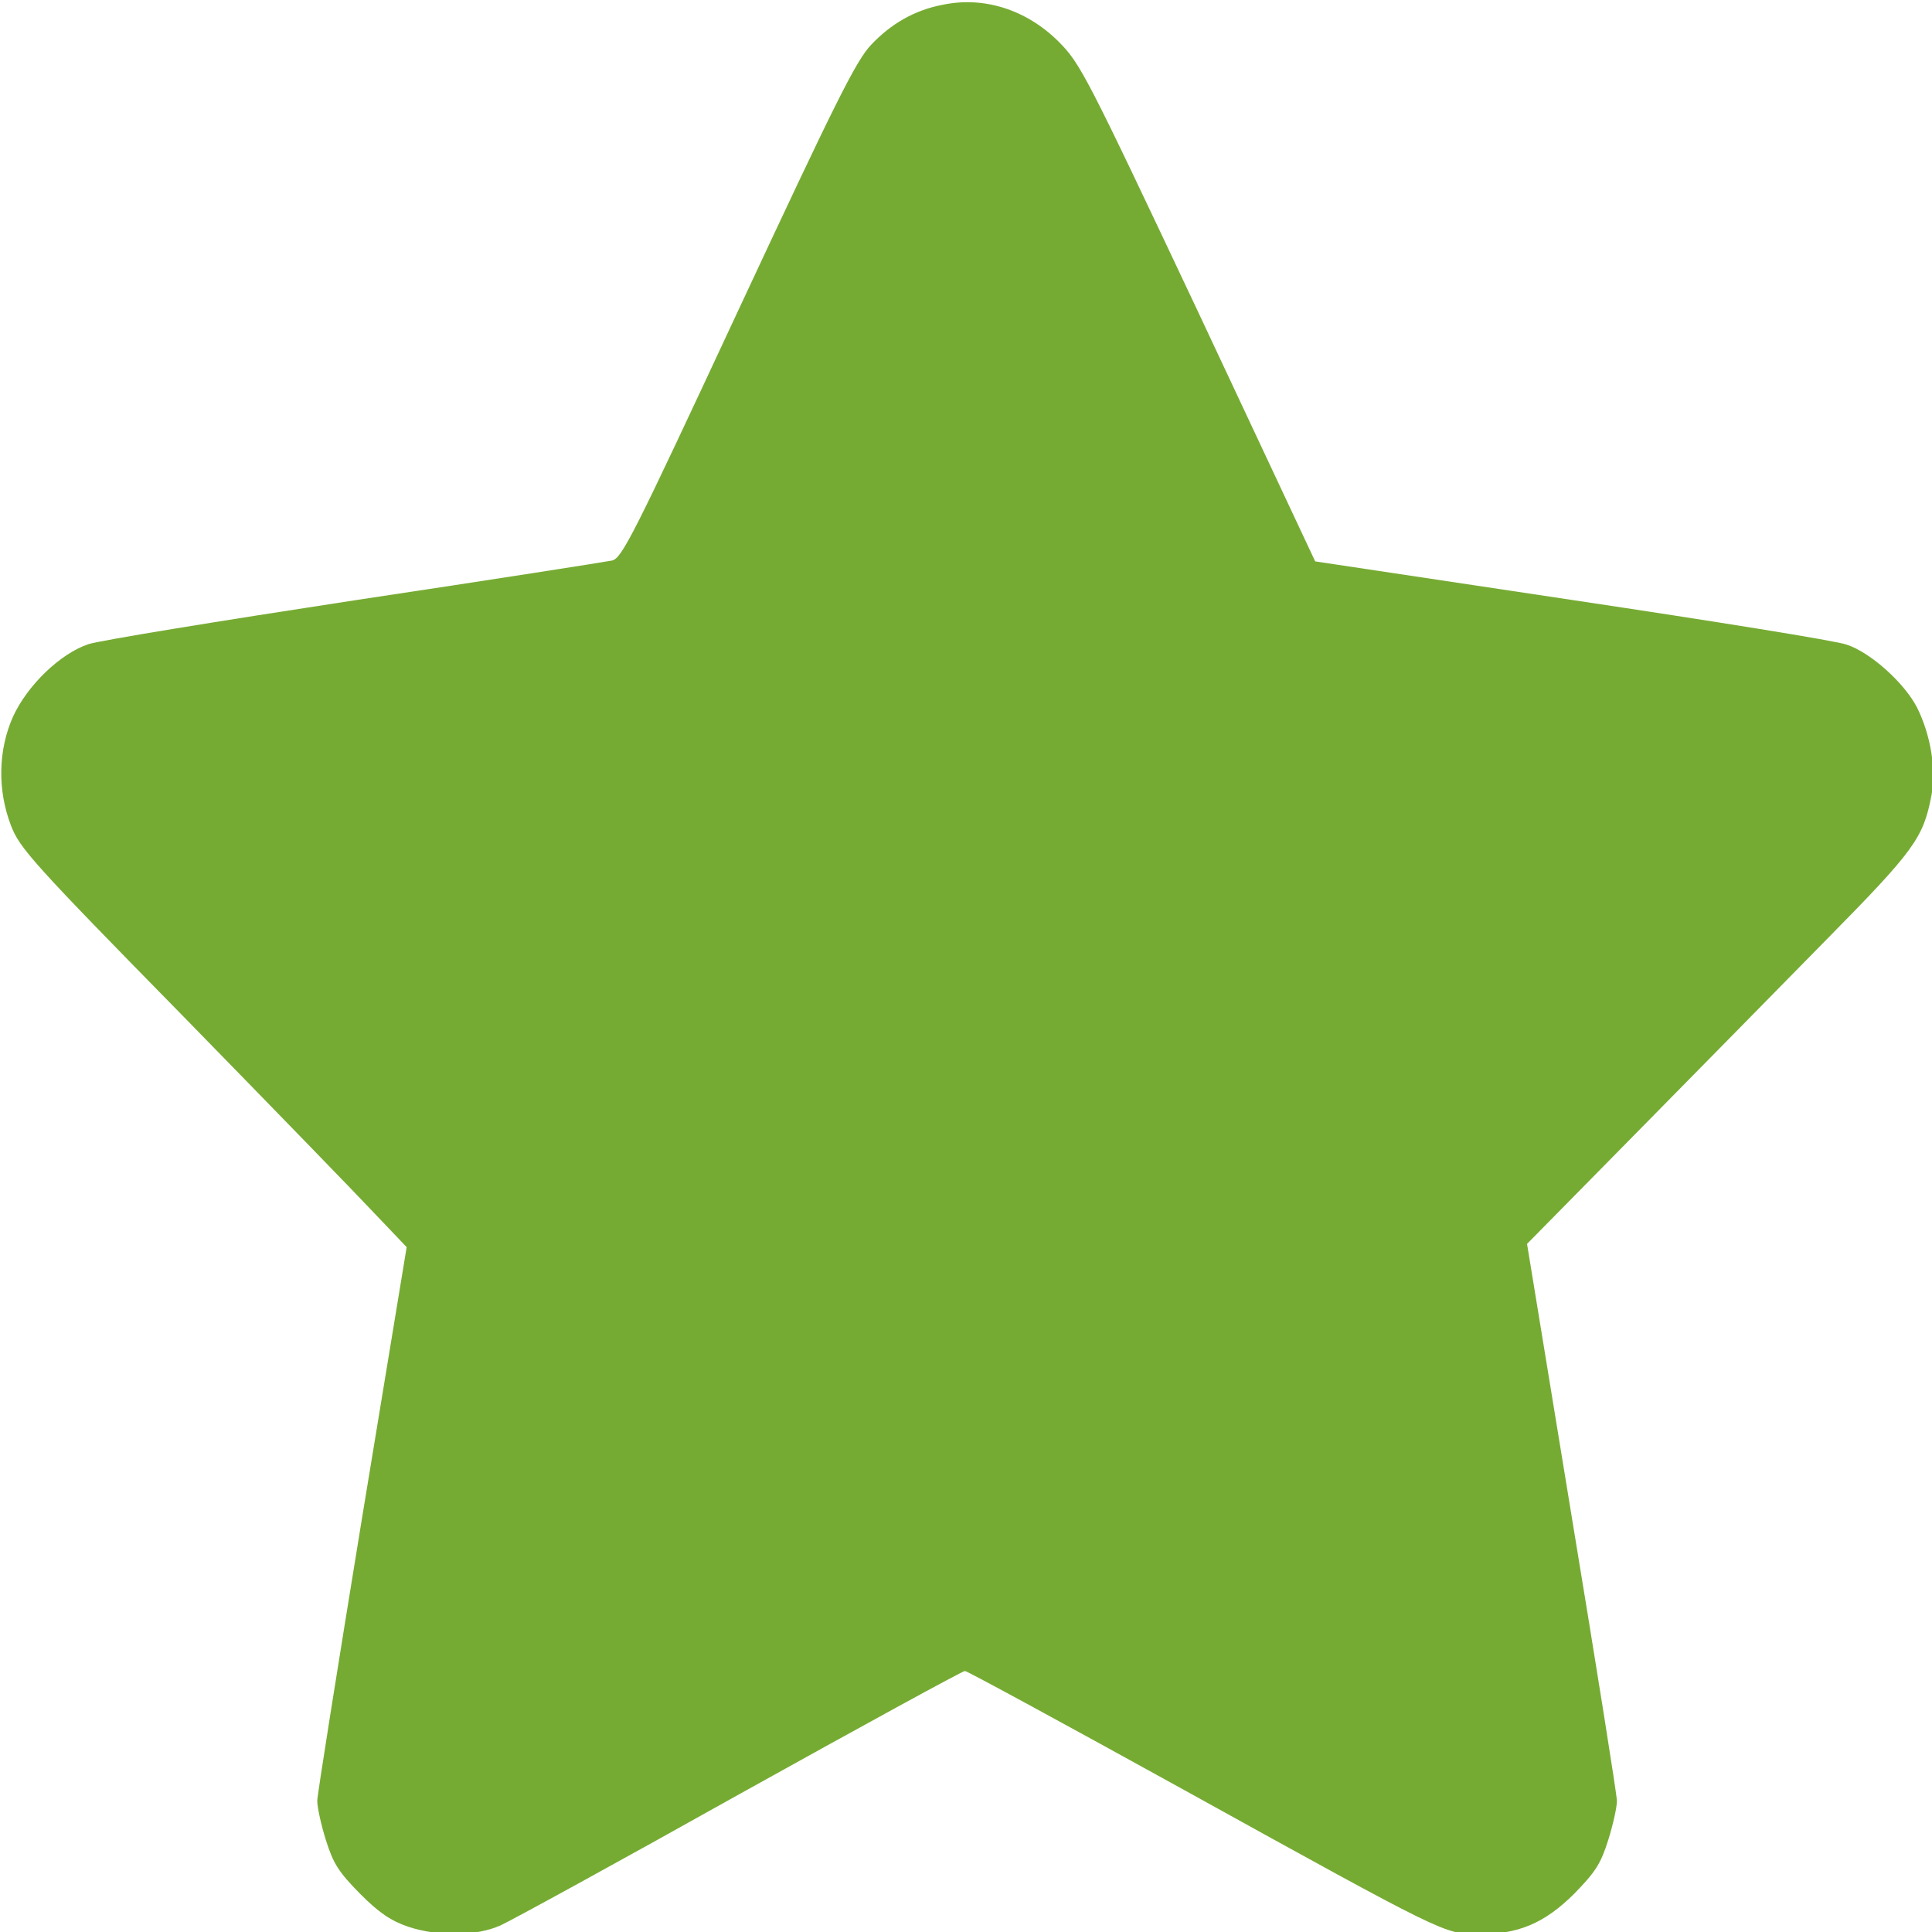 <?xml version="1.0" encoding="utf-8"?>
<!-- Generator: Adobe Illustrator 13.0.0, SVG Export Plug-In . SVG Version: 6.00 Build 14948)  -->
<!DOCTYPE svg PUBLIC "-//W3C//DTD SVG 1.1//EN" "http://www.w3.org/Graphics/SVG/1.1/DTD/svg11.dtd">
<svg version="1.1" id="Layer_1" xmlns="http://www.w3.org/2000/svg" xmlns:xlink="http://www.w3.org/1999/xlink" x="0px" y="0px"
	 width="14px" height="14px" viewBox="0 0 14 14" enable-background="new 0 0 14 14" xml:space="preserve">
<g transform="translate(0,500) scale(0.1,-0.1)">
	<path fill="#76AB33" d="M68.306,4999.653c-2.036-0.386-3.745-1.377-5.186-2.905c-1.113-1.172-2.642-4.292-9.658-19.316
		c-7.588-16.284-8.398-17.9-9.121-18.052c-0.449-0.093-8.848-1.411-18.652-2.881c-9.81-1.499-18.477-2.91-19.287-3.179
		c-2.041-0.688-4.409-2.969-5.459-5.249c-1.079-2.427-1.138-5.308-0.151-7.886c0.63-1.65,1.592-2.729,12.417-13.76
		c6.45-6.602,12.749-13.086,13.979-14.404l2.28-2.393l-3.242-19.678c-1.768-10.83-3.237-20.029-3.237-20.449
		c0-0.449,0.269-1.709,0.63-2.852c0.537-1.709,0.928-2.305,2.461-3.867c1.406-1.416,2.275-1.982,3.506-2.402
		c2.192-0.723,4.922-0.684,6.66,0.088c0.747,0.332,8.579,4.619,17.368,9.541c8.784,4.883,16.133,8.906,16.309,8.906
		c0.156,0,7.324-3.896,15.898-8.633c18.926-10.469,18.838-10.41,21.24-10.439c2.939-0.029,4.854,0.781,7.021,2.939
		c1.523,1.563,1.914,2.158,2.451,3.867c0.361,1.143,0.635,2.402,0.635,2.852c0,0.42-1.475,9.688-3.271,20.566l-3.242,19.795
		l7.686,7.803c4.229,4.287,10.469,10.645,13.887,14.121c6.504,6.597,7.139,7.471,7.734,10.586c0.361,1.86-0.059,4.38-1.045,6.357
		c-0.908,1.772-3.359,3.989-5.107,4.561c-0.713,0.269-9.688,1.709-19.912,3.237l-18.594,2.793l-8.457,18.022
		c-8.193,17.363-8.555,18.052-10.166,19.673C74.365,4999.296,71.309,5000.283,68.306,4999.653z"/>
</g>
</svg>

